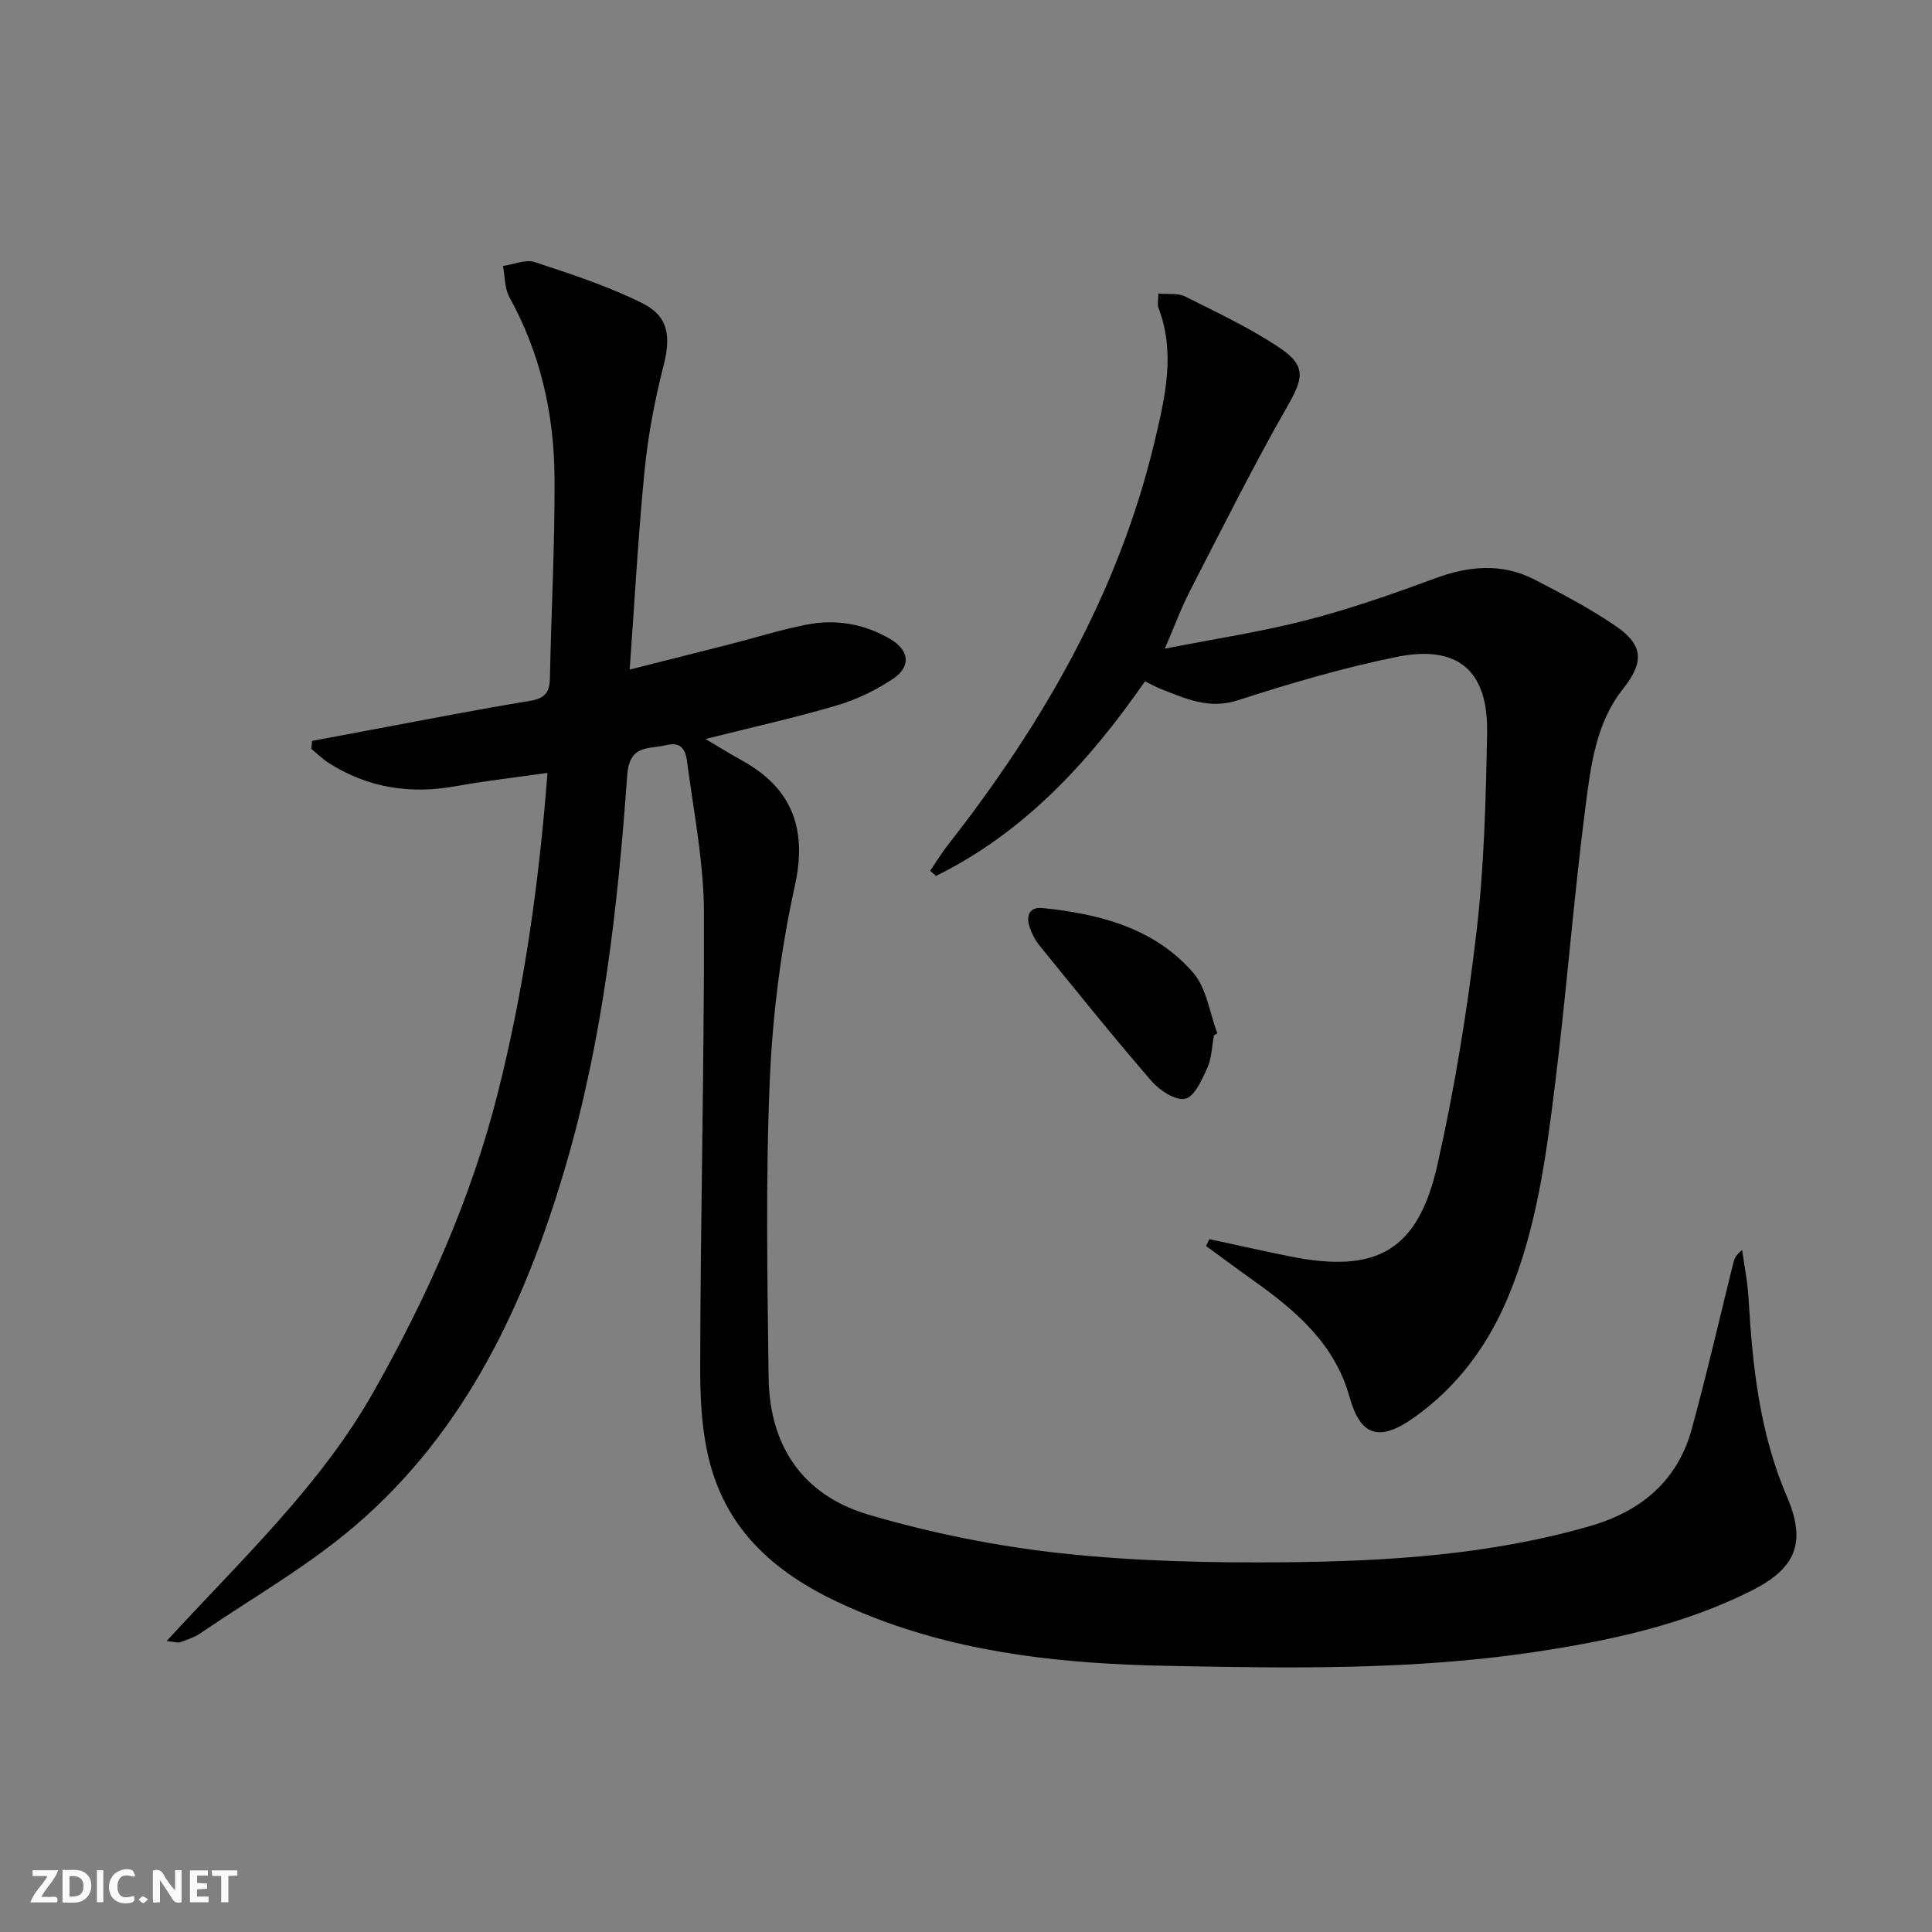 <svg enable-background="new 0 0 400 400" viewBox="0 0 400 400" xmlns="http://www.w3.org/2000/svg"><rect x="0" y="0" width="400" height="400" fill="#808080" stroke="none"/><g fill="#fbfafa"><path d="m37.59 393.81c-.92.31-1.52.05-2-.78-.7-1.2-1.52-2.34-2.47-3.78v4.59c-.55.03-.95.05-1.41.07-.03-.37-.06-.64-.06-.91 0-1.91 0-3.81 0-5.7 1.13-.41 1.77-.03 2.29.91.62 1.11 1.38 2.14 2.31 3.19v-4.2h1.35v6.61z"/><path d="m12.94 393.88v-6.75c1.9.19 3.93-.54 5.37 1.29.8 1.01.78 2.88.03 3.97-1.37 1.97-3.4 1.51-5.4 1.49m1.45-1.22c2.04.12 2.92-.58 2.89-2.21-.03-1.51-.98-2.19-2.89-2z"/><path d="m11.81 393.87h-5.49c.68-2.18 2.47-3.48 3.51-5.45h-3.08v-1.21h5.29c-.71 2.13-2.44 3.48-3.47 5.51.86 0 1.63.04 2.39-.01.79-.05 1.14.21.85 1.16"/><path d="m39.33 393.86v-6.61h3.7v1.07h-2.22v1.52c.68.04 1.34.09 2.07.13v1.07c-.72.05-1.38.09-2.1.14v1.48h2.4v1.19h-3.85z"/><path d="m27.71 388.56c-1.15-.3-2.46-.61-3.1.64-.37.73-.41 1.93-.06 2.67.63 1.35 1.99.93 3.17.68.35.94-.01 1.32-.93 1.46-1.62.25-3.05-.27-3.76-1.48-.73-1.25-.6-3.03.31-4.17.88-1.11 2.71-1.7 4-1.16.32.13.44.74.65 1.12-.1.08-.19.16-.28.24"/><path d="m49.15 387.24v1.07c-.59.02-1.17.05-1.87.08v5.44h-1.48v-5.44h-1.85c-.05-.4-.08-.73-.13-1.15z"/><path d="m20.06 387.21h1.33v6.62h-1.33z"/><path d="m30.68 393.25c-.49.38-.8.79-1.05.76-.32-.05-.6-.45-.9-.7.26-.24.51-.64.8-.67.29-.04.62.3 1.15.61"/></g><path d="m34.5 339.76c15.58-16.99 31.89-32.18 42.93-51.76 11.01-19.52 20.07-39.74 25.58-61.49 5.48-21.6 8.58-43.56 10.34-66.49-6.65.95-12.84 1.64-18.96 2.75-9.42 1.71-18.19.36-26.29-4.78-1.31-.83-2.43-1.95-3.64-2.94.05-.55.11-1.1.16-1.65 4.24-.8 8.48-1.6 12.72-2.39 10.76-2 21.5-4.13 32.3-5.88 3.16-.51 4.17-1.74 4.22-4.79.26-13.81 1.04-27.62.95-41.43-.08-13.11-2.89-25.71-9.33-37.36-1.02-1.84-.92-4.3-1.34-6.48 2.2-.32 4.66-1.43 6.55-.81 7.53 2.47 15.14 4.96 22.21 8.47 5.63 2.79 6.01 7 4.43 13.2-1.81 7.05-3.16 14.28-3.88 21.51-1.32 13.36-2.04 26.77-3.08 41.19 7.38-1.87 14.05-3.54 20.71-5.24 5.3-1.36 10.53-3.01 15.89-4.06 6.05-1.19 11.94-.19 17.32 2.96 3.96 2.32 4.41 5.69.61 8.24-3.52 2.36-7.52 4.3-11.58 5.5-8.74 2.58-17.66 4.56-27.26 6.97 2.68 1.58 5.06 3.07 7.51 4.42 9.17 5.06 13.92 12.76 11.01 25.9-2.92 13.24-4.64 26.9-5.21 40.45-.87 20.42-.49 40.91-.24 61.36.17 14.2 7.01 24.45 20.77 28.49 12.97 3.81 26.45 6.52 39.89 7.98 15.34 1.66 30.9 1.99 46.35 1.85 21.27-.2 42.52-1.55 63.15-7.52 10.49-3.04 18.03-9.34 20.97-20.07 3.11-11.34 5.73-22.82 8.57-34.24.23-.92.54-1.82 1.86-2.8.45 3.23 1.12 6.45 1.31 9.7.82 14.13 2.25 28.05 7.96 41.32 4.1 9.54 1.88 14.89-7.44 19.55-14.12 7.06-29.41 10.34-44.87 12.65-25.29 3.78-50.79 3.36-76.24 2.85-20.46-.41-40.83-2.43-60.15-9.87-14.61-5.63-27.98-13.43-33.4-29.21-2.36-6.88-2.89-14.67-2.89-22.04.03-31.64.87-63.29.77-94.93-.03-9.9-1.94-19.81-3.29-29.67-.31-2.28-.33-5.97-4.55-4.89-3.46.88-7.58-.26-8.04 6.17-1.95 27.34-5.01 54.57-12.77 81.01-8.32 28.35-20.56 54.66-43.42 74.3-9.89 8.5-21.44 15.07-32.27 22.45-1.22.83-2.7 1.28-4.1 1.81-.37.15-.9-.07-2.8-.26z" fill="#000001"/><path d="m250.38 256.55c5.55 1.19 11.09 2.45 16.66 3.57 17.99 3.62 26.55-1.15 30.57-18.99 3.57-15.83 6.17-31.95 8.07-48.07 1.61-13.67 1.95-27.53 2.21-41.32.24-12.85-6.01-18.29-18.63-15.75-11.16 2.25-22.16 5.5-33 9-5.96 1.92-10.7-.33-15.77-2.28-1.06-.41-2.06-.99-3.43-1.65-11.58 16.68-24.96 31.25-43.27 40.29-.41-.35-.81-.7-1.22-1.06 1.26-1.83 2.42-3.73 3.78-5.47 19.65-25.13 35.33-52.28 42.76-83.66 2.15-9.09 4.27-18.17.74-27.42-.26-.69-.03-1.57-.03-2.97 2.11.2 4.09-.12 5.54.61 6.66 3.35 13.48 6.53 19.63 10.67 5.57 3.75 4.8 6.39 1.56 12.05-7.16 12.53-13.6 25.47-20.21 38.3-1.81 3.52-3.18 7.27-5.18 11.9 10.36-2.04 19.99-3.49 29.37-5.91 8.96-2.31 17.75-5.38 26.44-8.6 7.07-2.62 13.96-3.29 20.75.21 5.75 2.96 11.52 6.01 16.84 9.65 5.73 3.92 5.82 7.49 1.5 12.93-5.65 7.11-6.69 15.89-7.79 24.34-2.47 19.1-3.93 38.34-6.3 57.45-1.85 14.95-3.81 29.95-9.69 44.06-4.26 10.22-10.62 18.8-19.7 25.18-7.05 4.95-10.92 3.7-13.17-4.37-3.08-11.05-11.09-17.85-19.87-24.1-3.3-2.35-6.55-4.77-9.83-7.16.23-.46.45-.94.67-1.43z" fill="#000001"/><path d="m251.33 214.35c-.42 2.27-.45 4.71-1.37 6.75-1.1 2.44-2.64 5.95-4.57 6.38-1.99.45-5.3-1.72-6.98-3.65-7.92-9.16-15.5-18.61-23.14-28-.92-1.14-1.65-2.54-2.11-3.93-.78-2.35-.01-4.19 2.73-3.9 11.75 1.22 23.07 4.11 31.12 13.36 2.8 3.22 3.42 8.33 5.03 12.58-.23.13-.47.27-.71.41z" fill="#000001"/></svg>